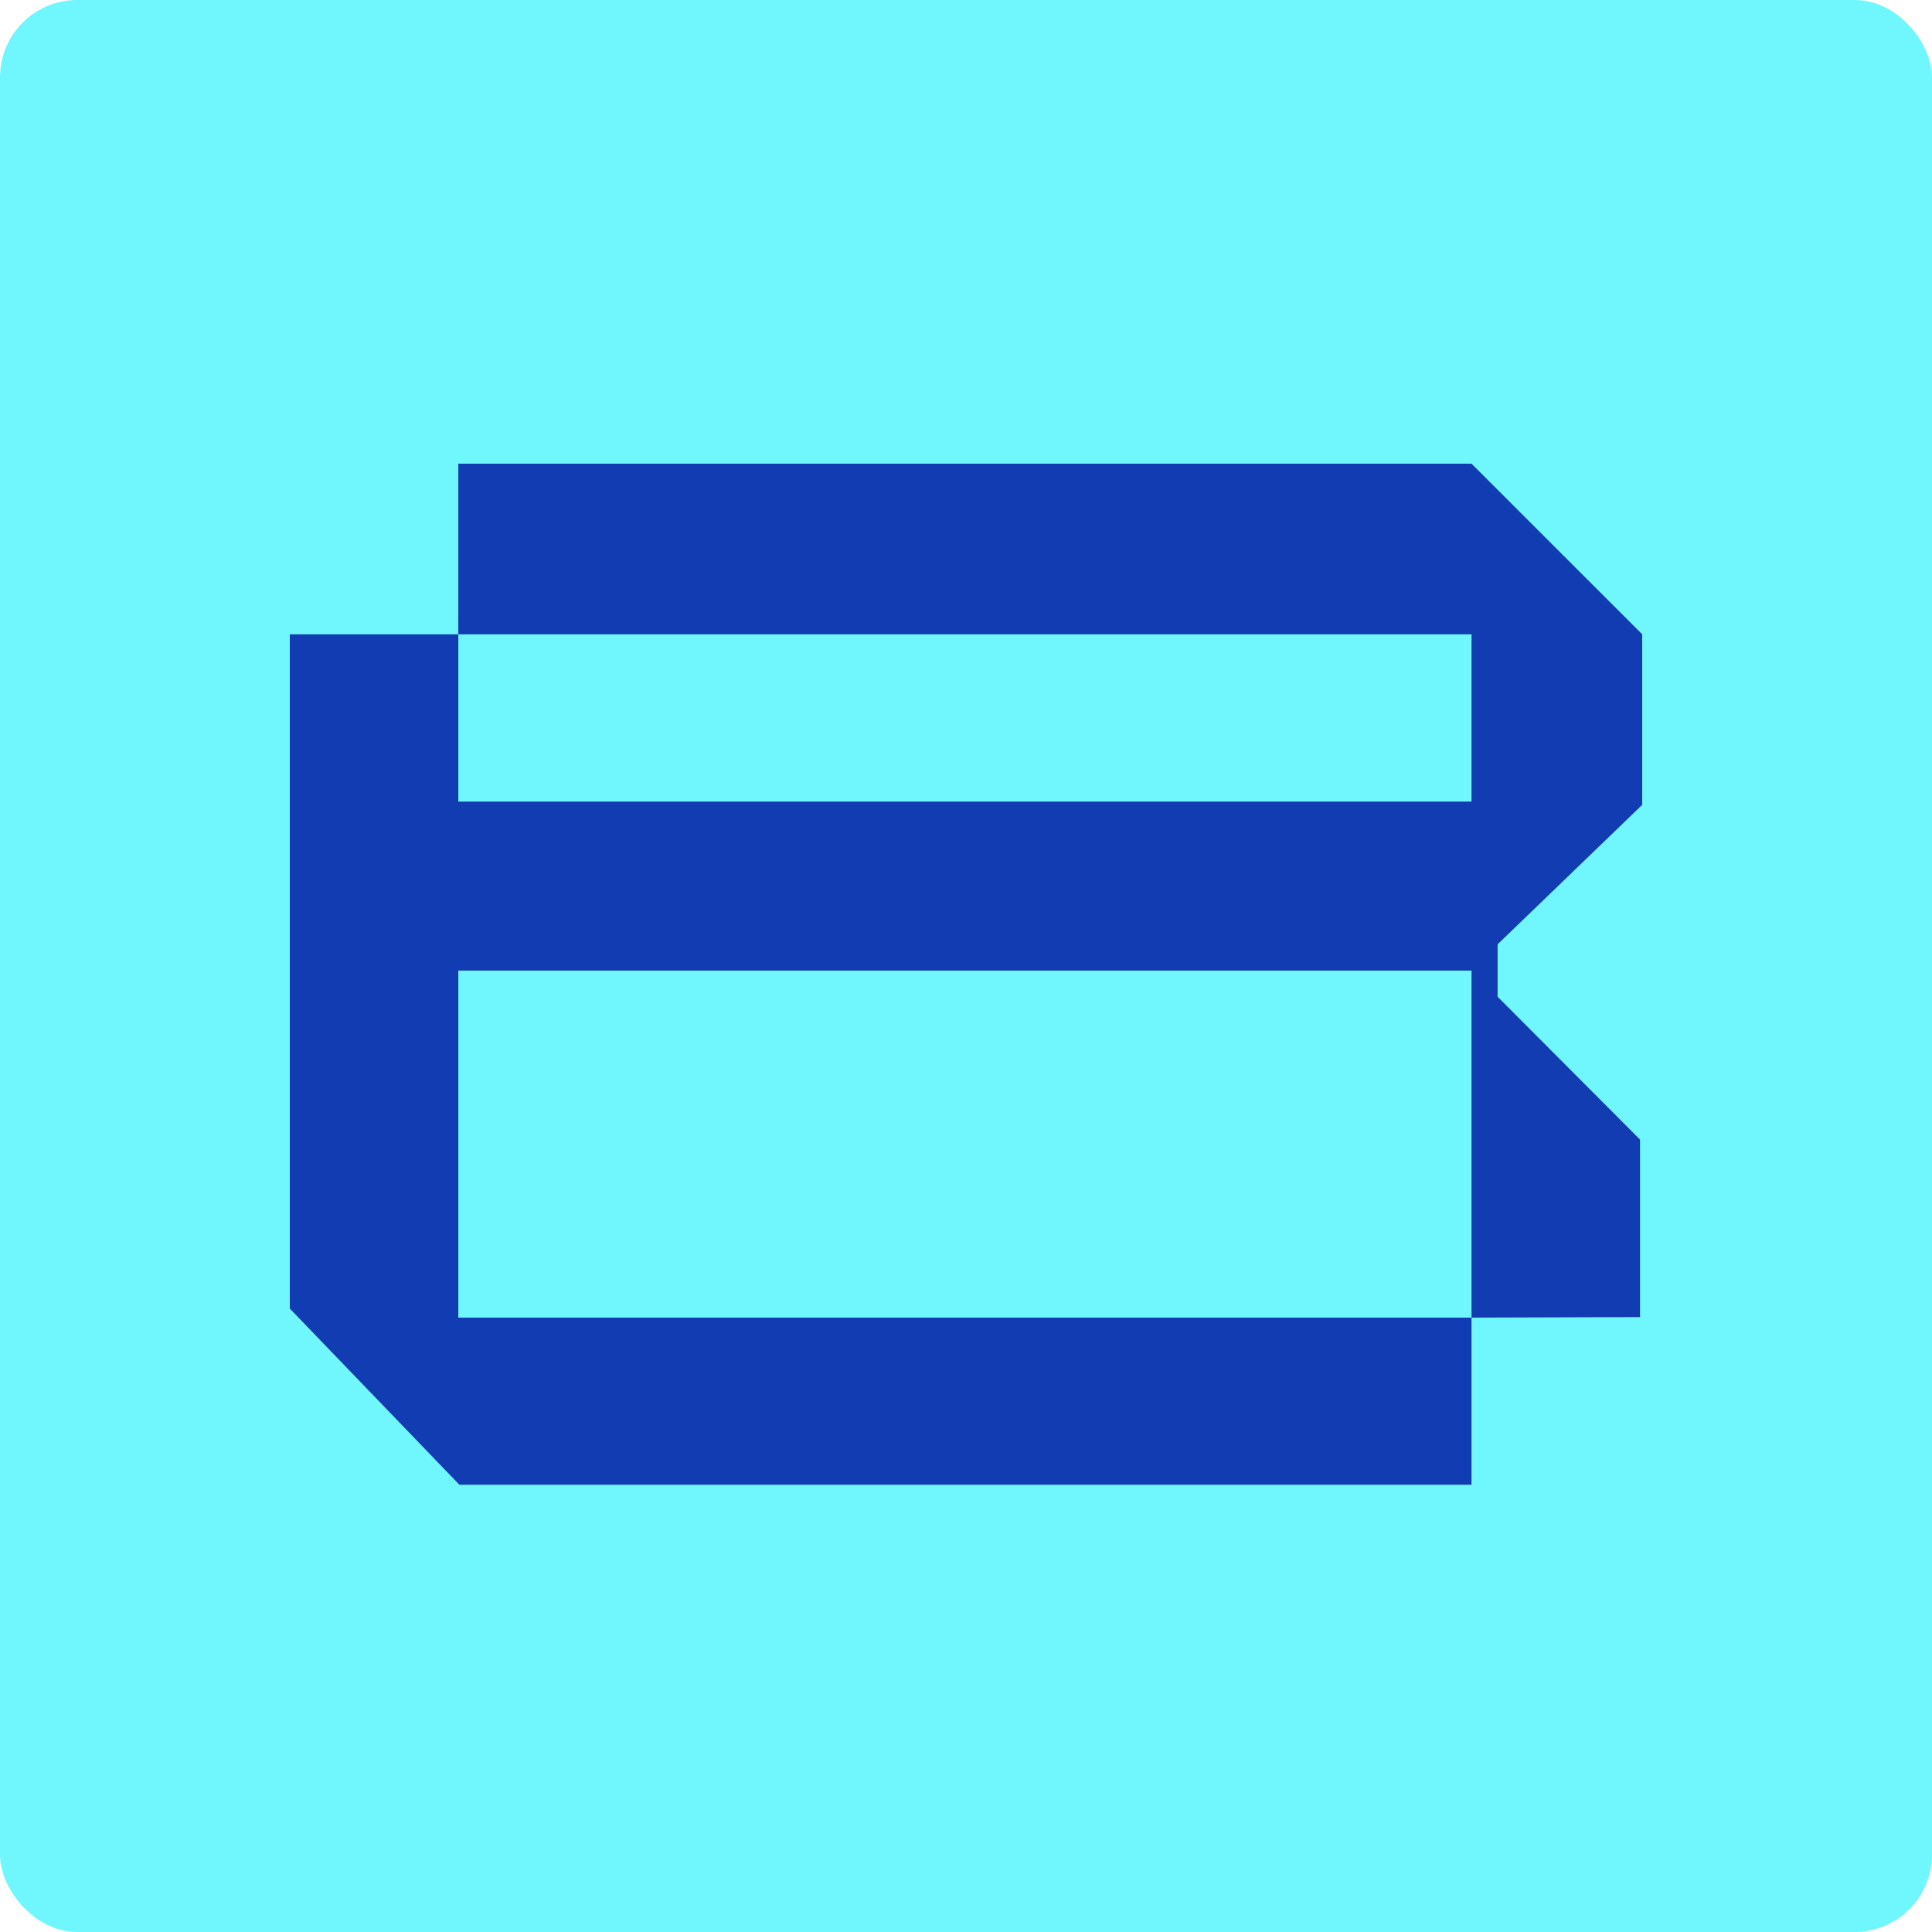 <?xml version="1.0" encoding="UTF-8"?> <svg xmlns="http://www.w3.org/2000/svg" width="32" height="32" viewBox="0 0 32 32" fill="none"><rect width="32" height="32" rx="1.28" fill="#70F7FD"></rect><path d="M7.591 7.68V10.506H24.373V13.277H7.591V10.506H4.8V21.674L7.609 24.592H24.373V21.824H7.591V16.076H24.373V21.824L27.164 21.815V18.875L24.805 16.509V15.641L27.2 13.331V10.506L24.373 7.68H7.591Z" fill="#123CB1"></path></svg> 